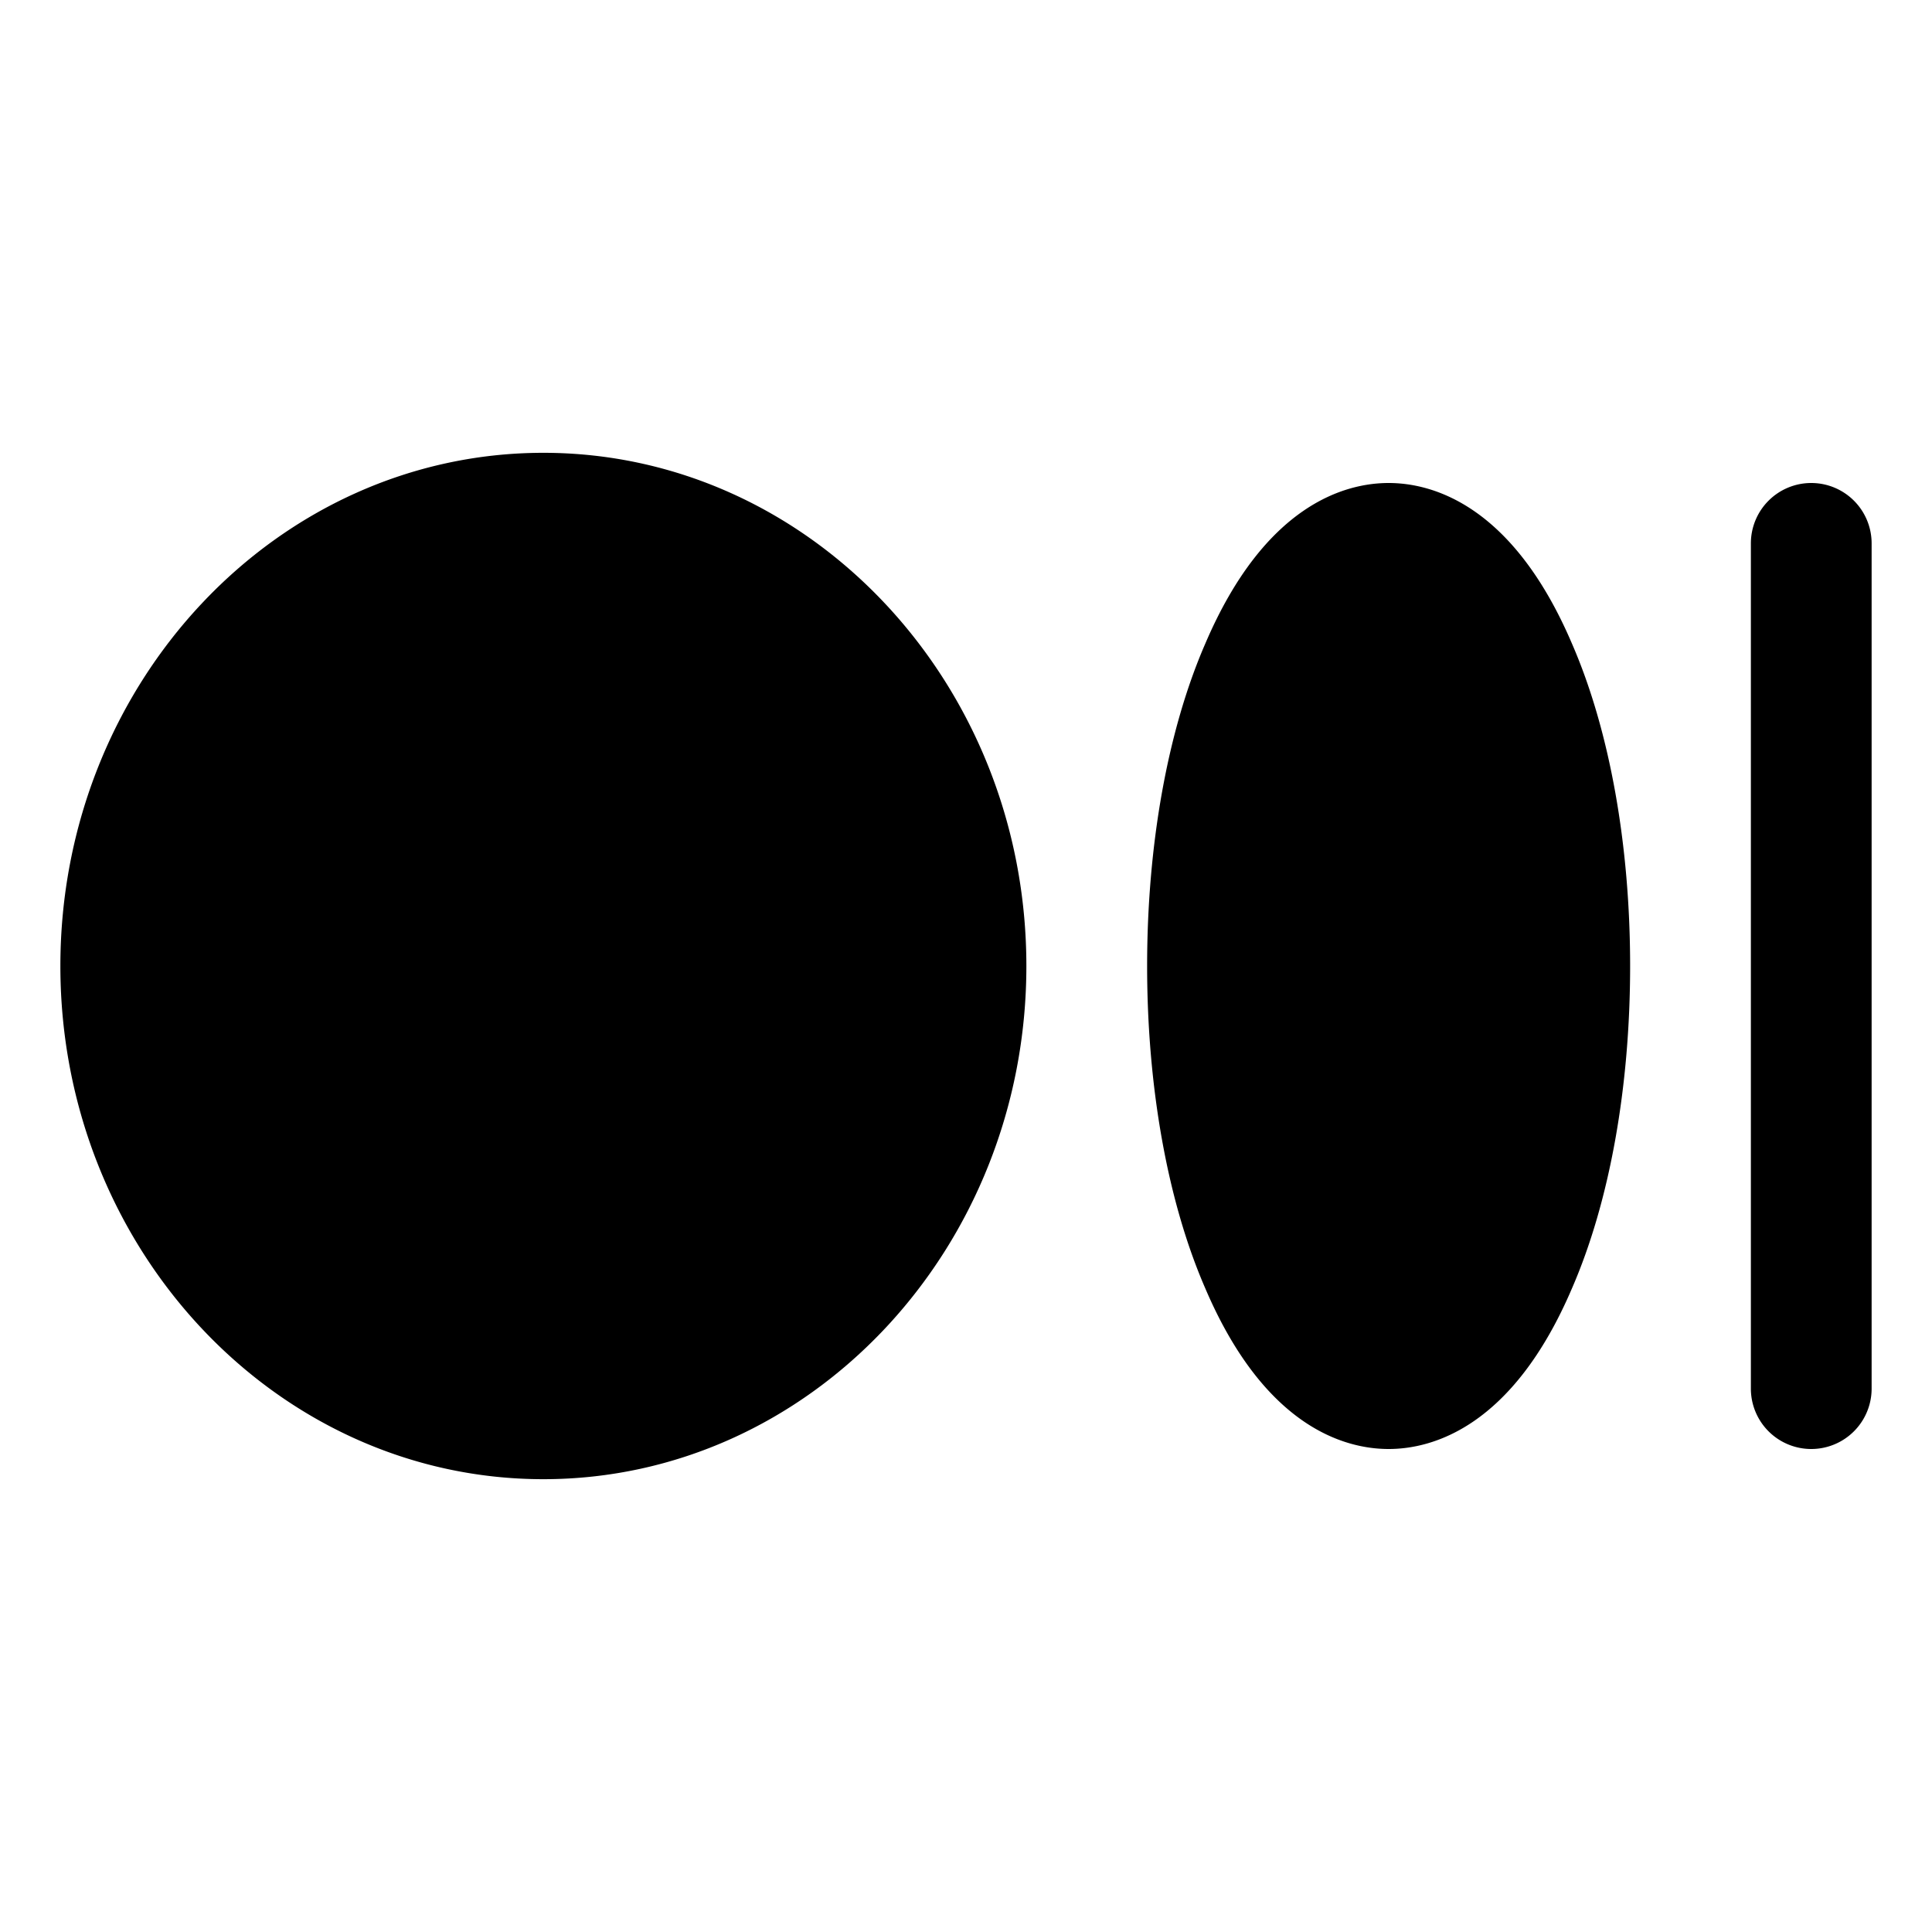 <?xml version="1.0" ?><svg viewBox="0 0 256 256" xmlns="http://www.w3.org/2000/svg"><rect fill="none" height="256" width="256"/><path d="M136,128c0,37.5-28.7,68-64,68S8,165.5,8,128,36.7,60,72,60,136,90.5,136,128Zm48-64c-5.7,0-16.4,2.8-24.3,21.3-5,11.5-7.7,26.7-7.7,42.7s2.7,31.2,7.7,42.7c7.9,18.5,18.6,21.3,24.3,21.3s16.4-2.8,24.3-21.3c5-11.5,7.7-26.7,7.7-42.7s-2.7-31.2-7.7-42.7C200.4,66.8,189.7,64,184,64Zm56,0a8,8,0,0,0-8,8V184a8,8,0,0,0,16,0V72A8,8,0,0,0,240,64Z"/></svg>